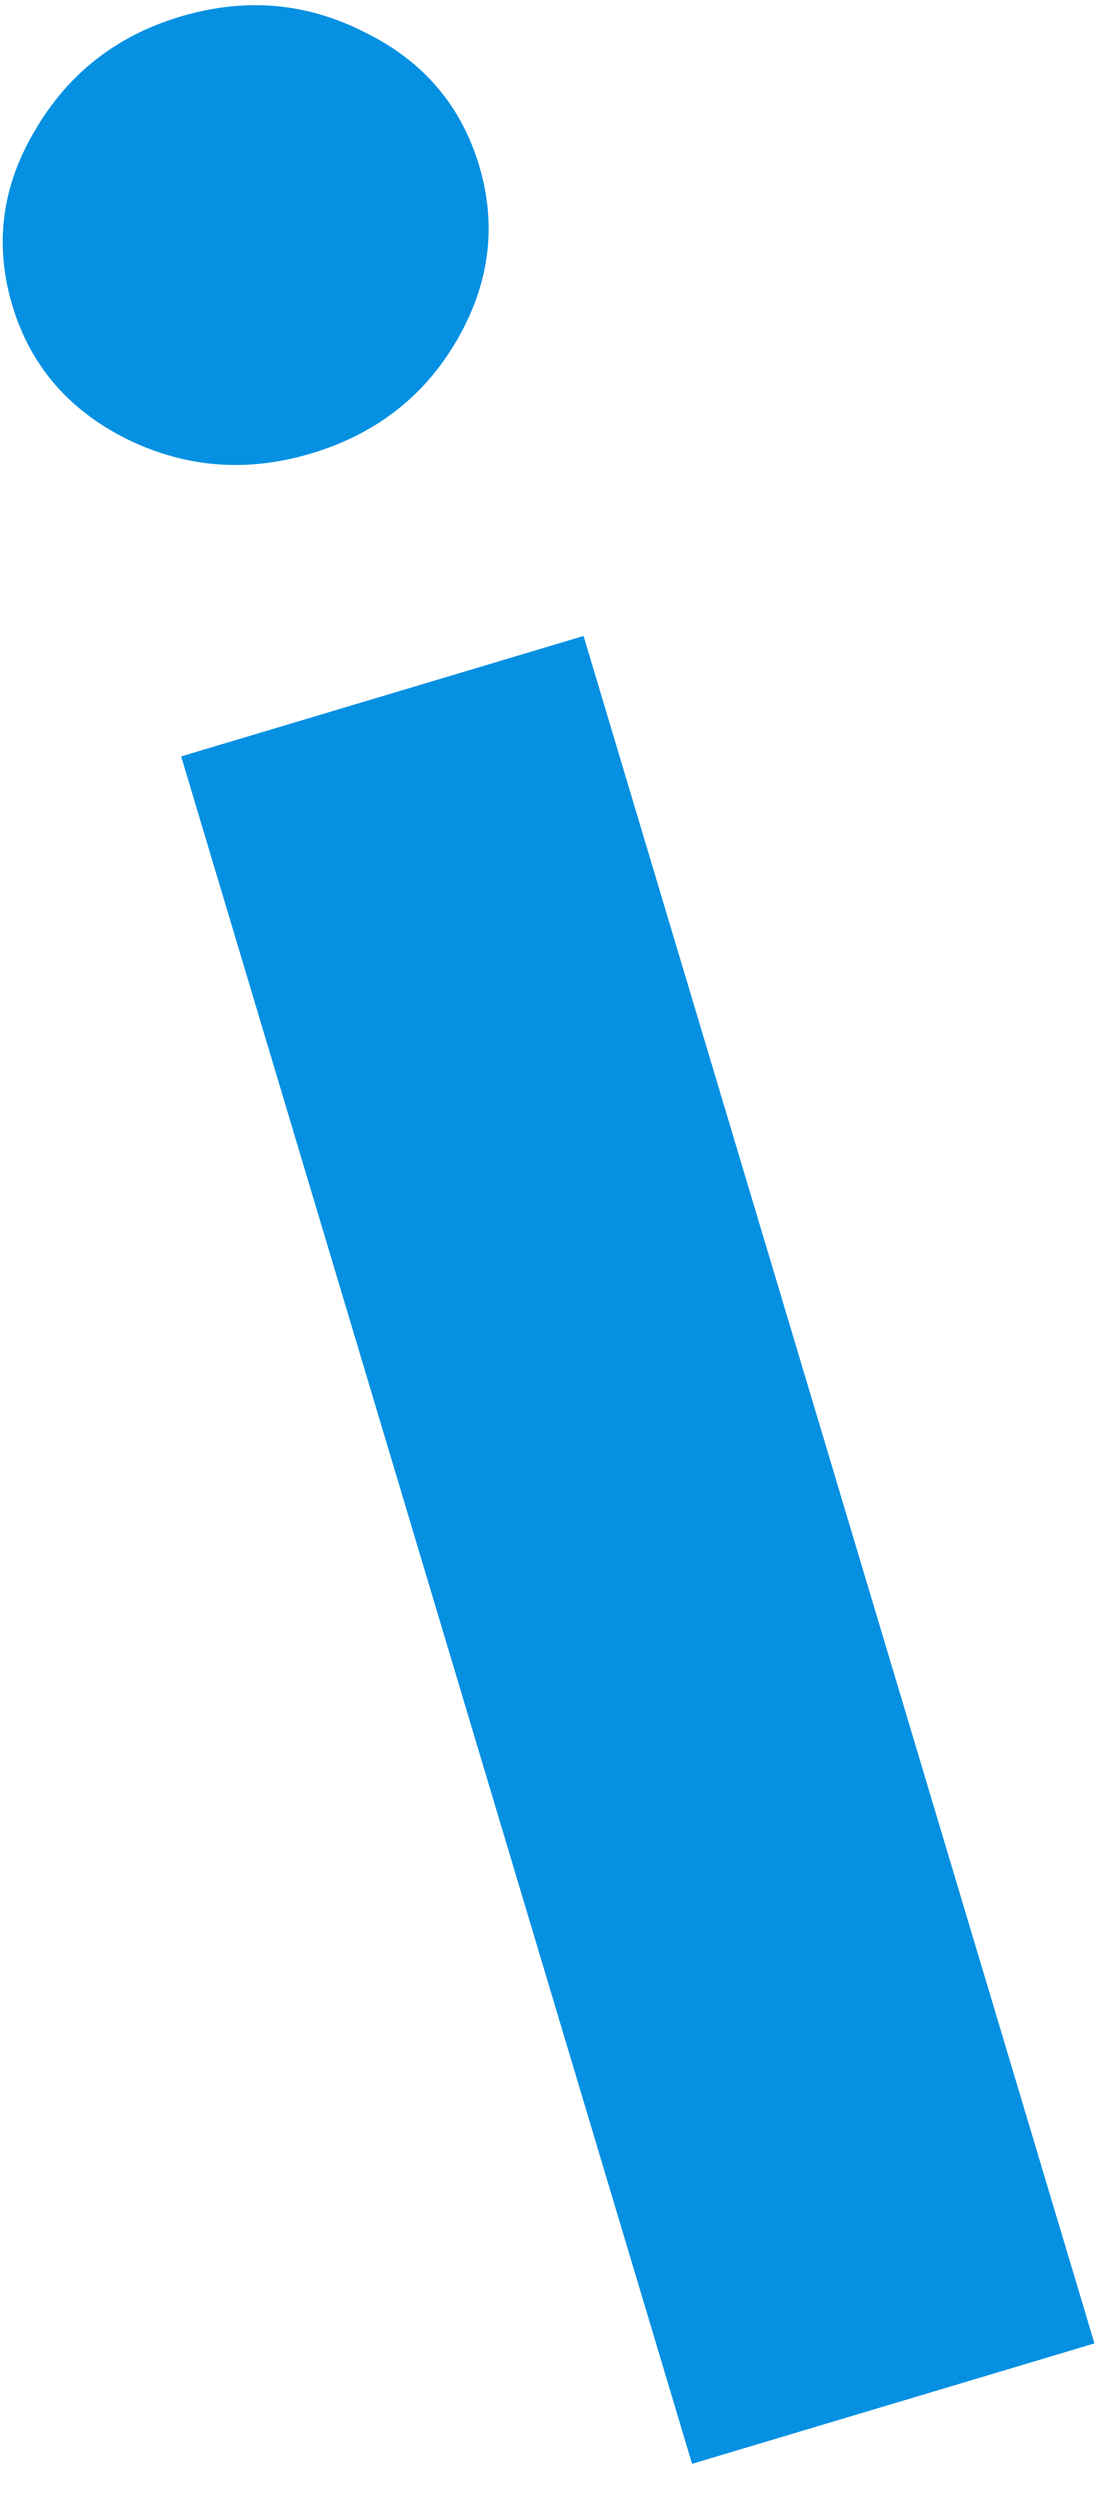 <?xml version="1.0" encoding="UTF-8"?> <svg xmlns="http://www.w3.org/2000/svg" width="21" height="47" viewBox="0 0 21 47" fill="none"> <path d="M13.011 46.318L3.406 14.22L10.971 11.956L20.576 44.054L13.011 46.318ZM5.846 8.526C4.648 8.884 3.498 8.796 2.397 8.26C1.291 7.711 0.57 6.872 0.232 5.743C-0.11 4.601 0.032 3.503 0.658 2.451C1.28 1.384 2.19 0.672 3.388 0.313C4.6 -0.05 5.752 0.046 6.844 0.6C7.945 1.135 8.667 1.974 9.009 3.117C9.346 4.245 9.204 5.343 8.582 6.409C7.97 7.458 7.058 8.163 5.846 8.526Z" fill="#0590E2"></path> </svg> 